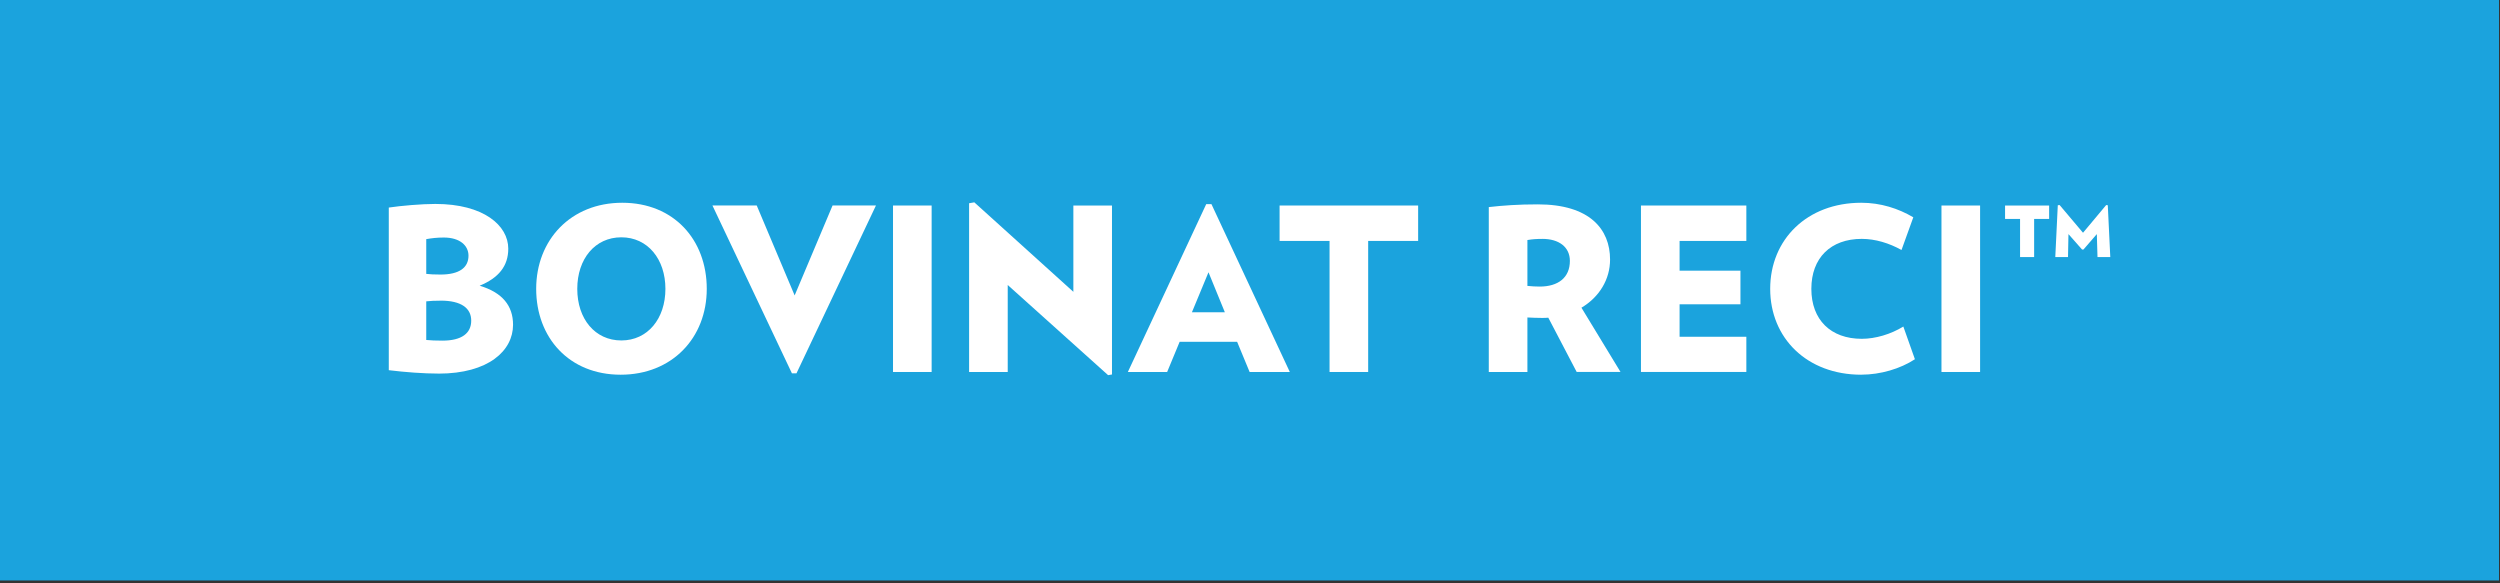 <?xml version="1.0" encoding="UTF-8"?>
<svg xmlns="http://www.w3.org/2000/svg" id="a" width="780" height="182.04" viewBox="0 0 780 182.04">
  <rect x="0" y="0" width="780" height="182.04" fill="#333333" stroke="none"/>
  <rect x="-.31" y="-.93" width="780" height="182.04" fill="#1ba3dd"></rect>
  <g>
    <path d="M136.82,116.56c-4.54,0-10.42-.43-15.52-1.06v-50.74c3.76-.57,10.27-1.13,14.53-1.13,15.09,0,22.75,6.73,22.75,13.96,0,5.46-3.05,9.14-8.93,11.55,7.09,2.13,10.42,6.24,10.42,12.19,0,8.08-7.65,15.24-23.24,15.24Zm1.63-42.45c-2.2,0-3.76,.21-5.46,.5v10.84c1.35,.14,2.27,.21,4.46,.21,5.81,0,8.72-2.13,8.72-5.88,0-3.12-2.62-5.67-7.72-5.67Zm-.92,19.7c-1.84,0-3.33,.07-4.54,.21v12.05c1.7,.14,2.62,.21,5.03,.21,6.09,0,9-2.34,9-6.24s-3.12-6.24-9.5-6.24Z" fill="#fff"></path>
    <path d="M193.65,116.91c-16.08,0-26.36-11.55-26.36-26.79s10.77-26.86,26.86-26.86,26.36,11.55,26.36,26.86-10.84,26.79-26.86,26.79Zm.21-42.87c-8.22,0-13.75,6.73-13.75,16.09s5.53,16.09,13.75,16.09,13.75-6.8,13.75-16.09-5.53-16.09-13.75-16.09Z" fill="#fff"></path>
    <path d="M248.5,116.48h-1.42l-24.8-52.37h13.82l11.83,28.06,11.83-28.06h13.54l-24.8,52.37Z" fill="#fff"></path>
    <path d="M278.62,116.06v-51.94h12.05v51.94h-12.05Z" fill="#fff"></path>
    <path d="M345.73,117.05l-31.32-28.13v27.14h-12.05V63.41l1.63-.28,30.9,27.92v-26.93h12.05v52.72l-1.21,.21Z" fill="#fff"></path>
    <path d="M389.88,116.06l-3.9-9.42h-17.93l-3.9,9.42h-12.26l24.45-52.37h1.63l24.45,52.37h-12.54Zm-12.83-31.11l-5.17,12.47h10.27l-5.1-12.47Z" fill="#fff"></path>
    <path d="M426.87,75.17v40.89h-12.05v-40.89h-15.59v-11.05h43.23v11.05h-15.59Z" fill="#fff"></path>
    <path d="M491.93,116.06l-8.86-16.94c-.71,.07-1.35,.07-2.06,.07-1.77,0-2.76-.07-4.46-.14v17.01h-12.05v-51.45c4.39-.5,9.21-.85,15.31-.85,16.16,0,22.53,7.72,22.53,17.22,0,6.17-3.33,11.69-8.93,15.02l12.19,20.05h-13.68Zm-10.7-41.52c-1.84,0-2.98,.07-4.68,.35v14.31c1.56,.14,2.41,.21,3.83,.21,5.74,0,9.42-2.76,9.42-8.01,0-4.32-3.4-6.87-8.57-6.87Z" fill="#fff"></path>
    <path d="M511.98,116.06v-51.94h32.88v11.05h-20.83v9.28h18.99v10.49h-18.99v10.13h20.83v10.98h-32.88Z" fill="#fff"></path>
    <path d="M580.72,116.91c-16.94,0-28.42-11.41-28.42-26.79s11.48-26.86,28.42-26.86c6.02,0,11.55,1.77,16.23,4.54l-3.68,10.2c-3.83-2.13-8.15-3.47-12.4-3.47-9.71,0-15.73,5.95-15.73,15.59s6.02,15.59,15.73,15.59c4.25,0,9.07-1.42,12.97-3.83l3.61,10.2c-4.54,2.98-10.77,4.82-16.72,4.82Z" fill="#fff"></path>
    <path d="M605.74,116.06v-51.94h12.05v51.94h-12.05Z" fill="#fff"></path>
    <path d="M634.65,68.3v11.9h-4.39v-11.9h-4.68v-4.18h13.75v4.18h-4.68Zm19.77,11.9l-.21-7.16-4.18,4.82h-.42l-4.25-4.82-.14,7.16h-3.97l.78-16.16,.57-.07,7.3,8.65,7.23-8.65,.5,.07,.78,16.16h-3.97Z" fill="#fff"></path>
  </g>
</svg>
